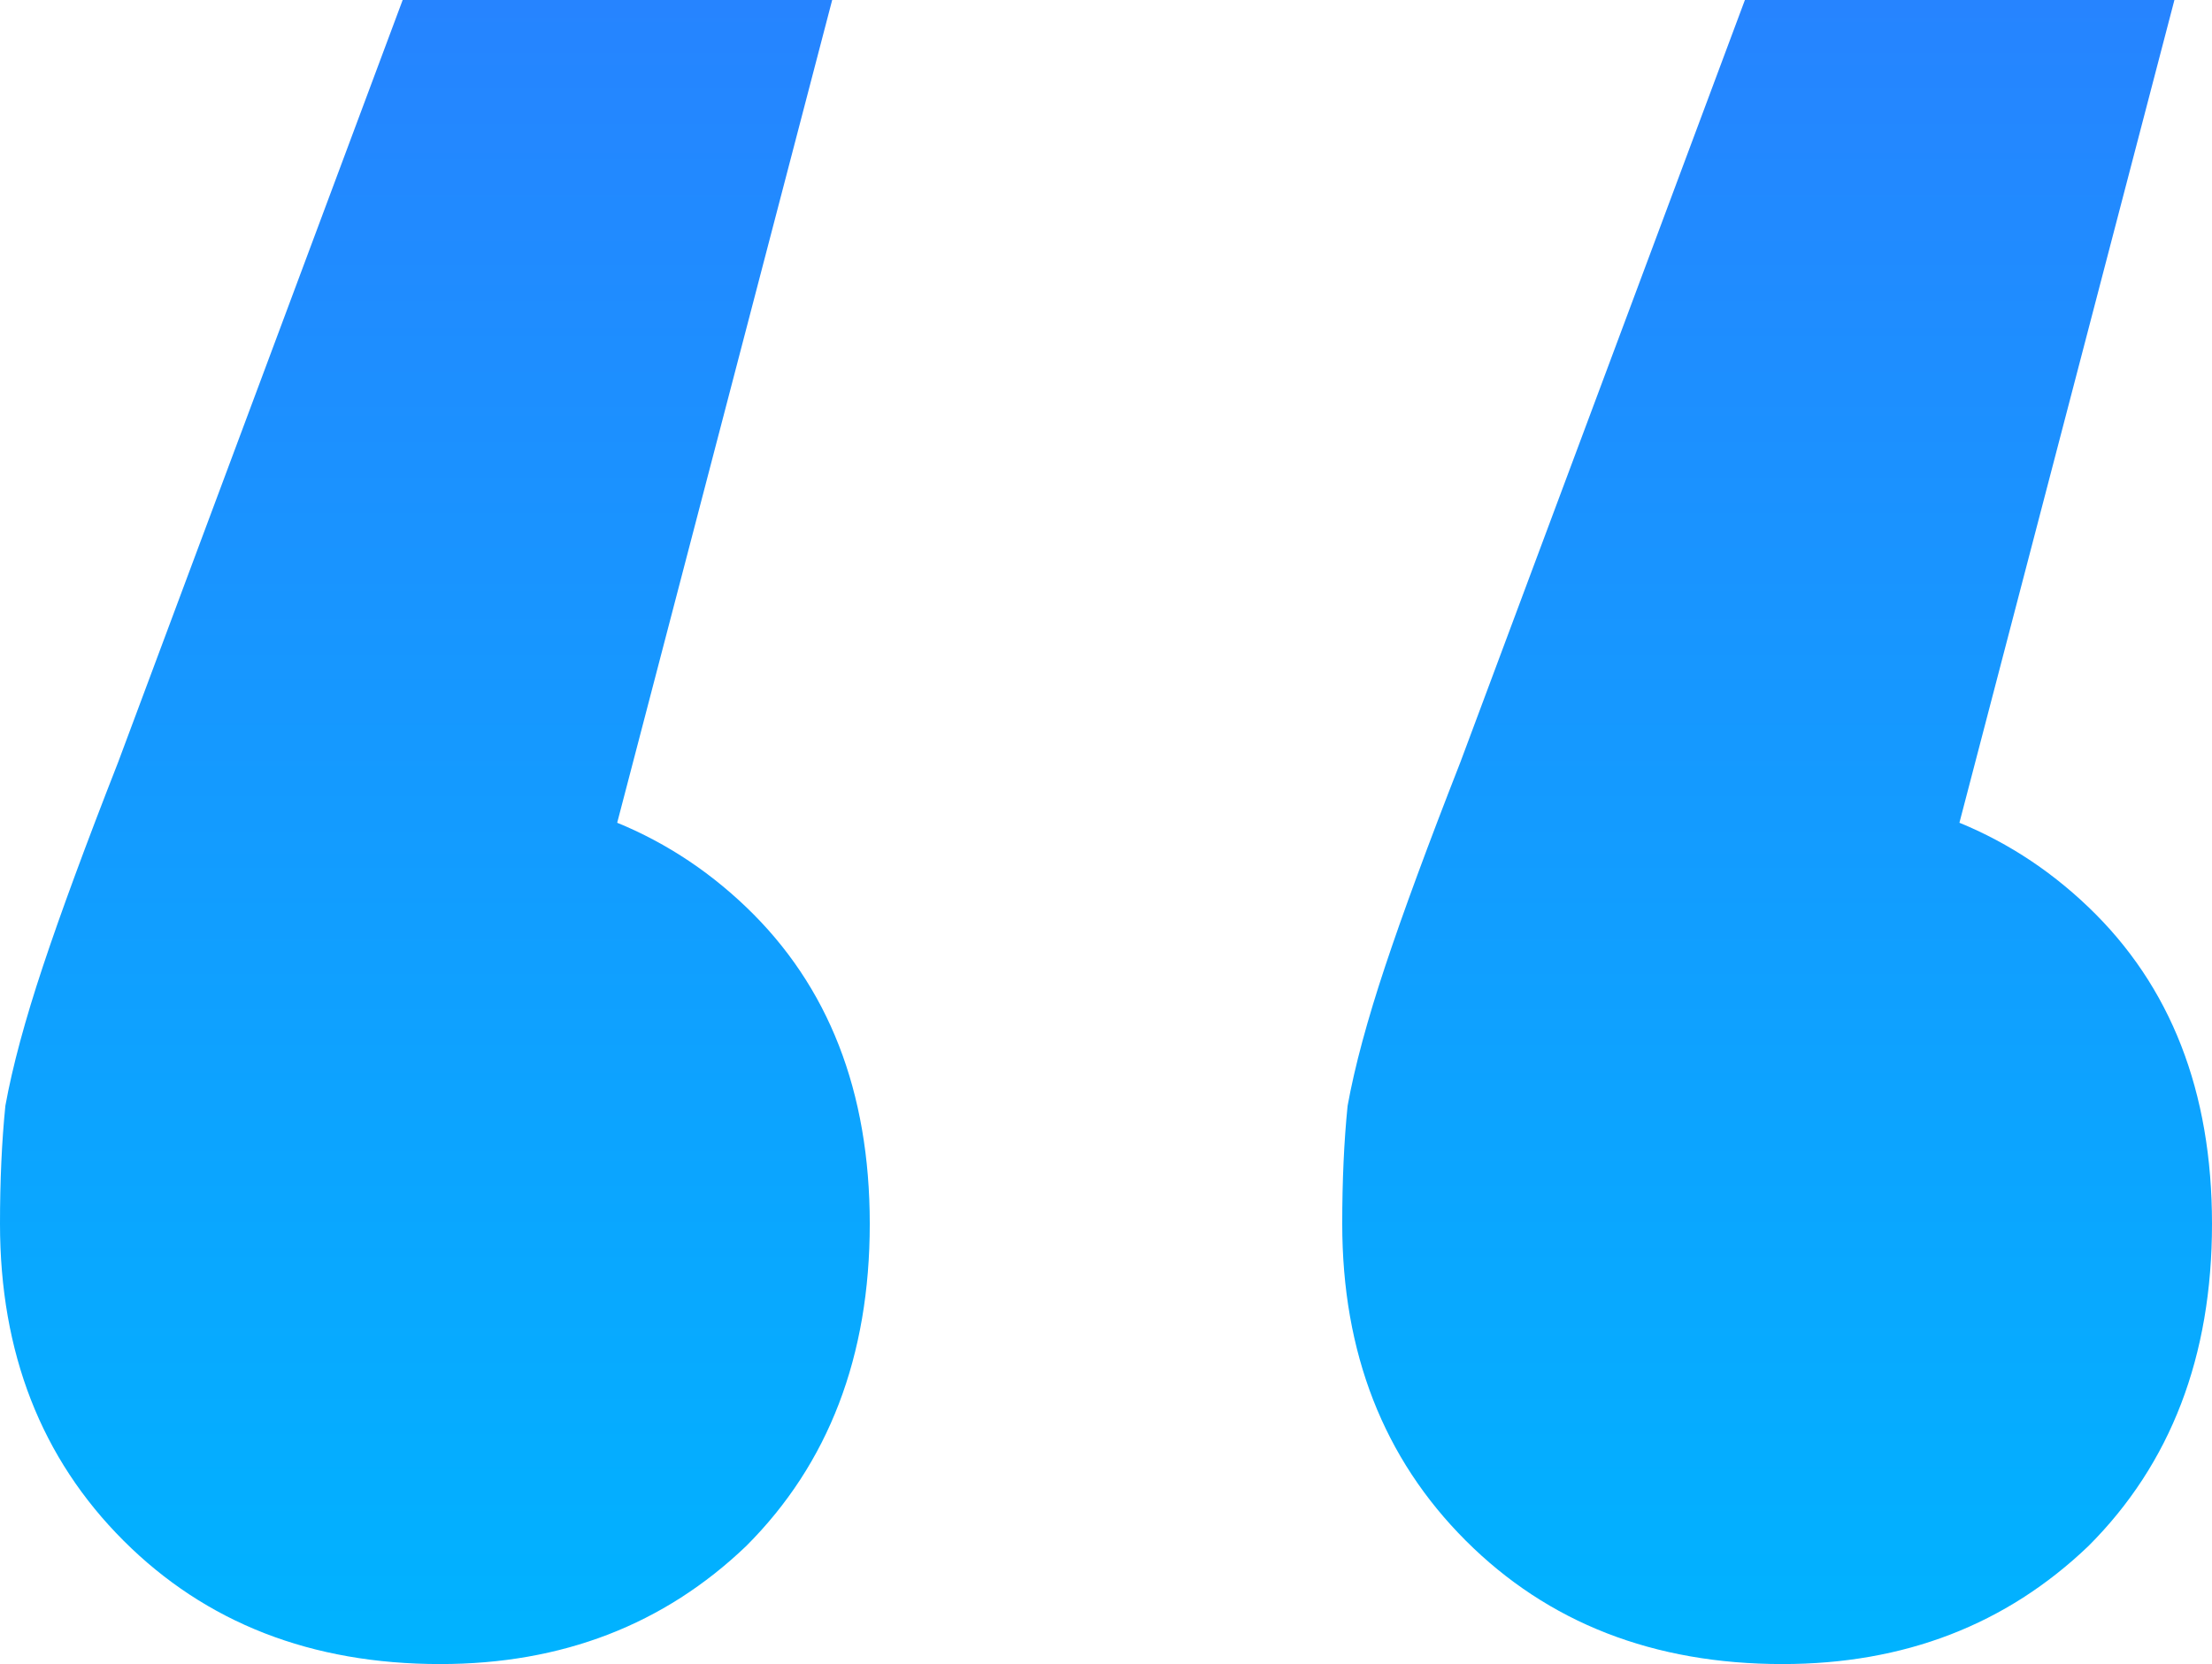 <?xml version="1.0" encoding="utf-8"?>
<svg xmlns="http://www.w3.org/2000/svg" fill="none" height="100%" overflow="visible" preserveAspectRatio="none" style="display: block;" viewBox="0 0 16.48 12.4" width="100%">
<g id="Vector">
<path d="M6.2 0L3.88 8.88L3.24 5.88C4.173 5.88 4.947 6.173 5.56 6.76C6.173 7.347 6.48 8.133 6.48 9.12C6.48 10.107 6.173 10.907 5.56 11.52C4.947 12.107 4.187 12.4 3.28 12.4C2.32 12.4 1.533 12.093 0.92 11.48C0.307 10.867 0 10.08 0 9.12C0 8.8 0.013 8.507 0.04 8.24C0.093 7.947 0.187 7.6 0.32 7.2C0.453 6.8 0.64 6.293 0.88 5.68L3 0H6.2Z" fill="url(#paint0_linear_0_5784)"/>
<path d="M16.2 0L13.88 8.88L13.24 5.88C14.173 5.88 14.947 6.173 15.56 6.76C16.173 7.347 16.48 8.133 16.48 9.12C16.48 10.107 16.173 10.907 15.56 11.52C14.947 12.107 14.187 12.4 13.28 12.4C12.32 12.4 11.533 12.093 10.92 11.48C10.307 10.867 10 10.08 10 9.12C10 8.8 10.013 8.507 10.04 8.24C10.093 7.947 10.187 7.6 10.32 7.2C10.453 6.8 10.64 6.293 10.88 5.68L13 0H16.2Z" fill="url(#paint1_linear_0_5784)"/>
</g>
<defs>
<linearGradient gradientUnits="userSpaceOnUse" id="paint0_linear_0_5784" x1="8.24" x2="8.24" y1="12.4" y2="4.21252e-07">
<stop stop-color="#00B3FF"/>
<stop offset="1" stop-color="#2684FF"/>
</linearGradient>
<linearGradient gradientUnits="userSpaceOnUse" id="paint1_linear_0_5784" x1="8.24" x2="8.24" y1="12.4" y2="4.21252e-07">
<stop stop-color="#00B3FF"/>
<stop offset="1" stop-color="#2684FF"/>
</linearGradient>
</defs>
</svg>